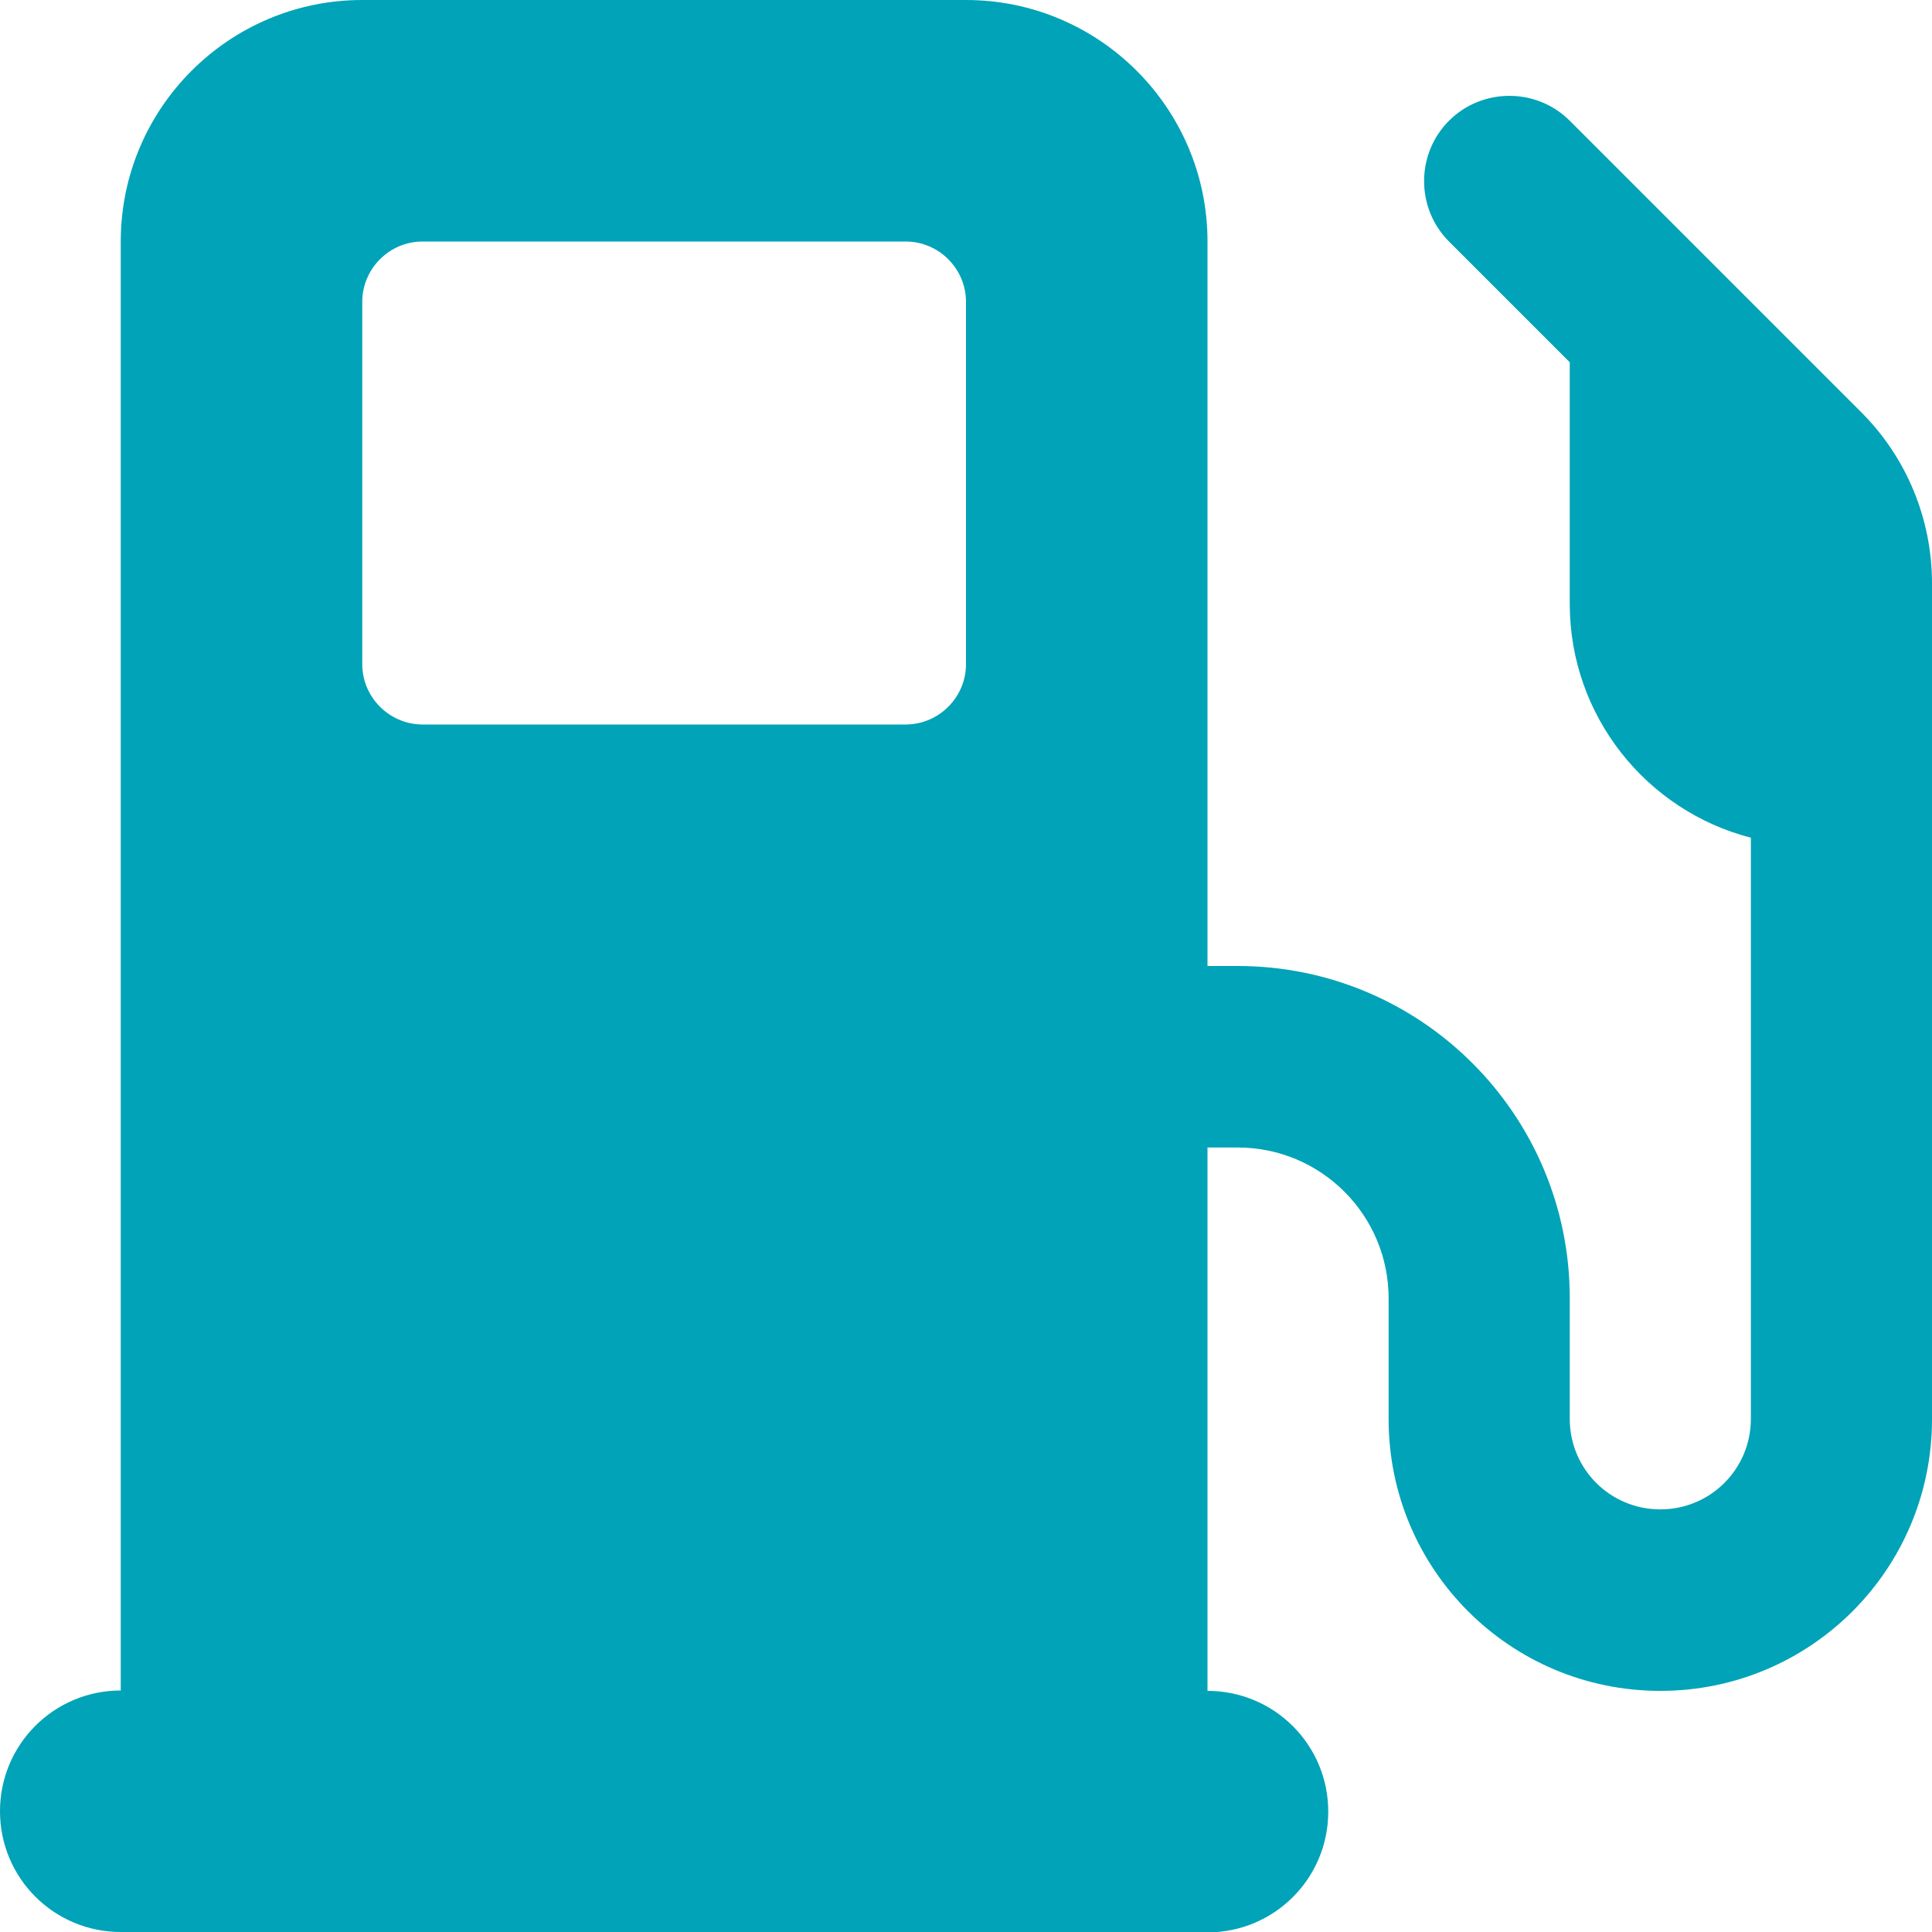 <?xml version="1.0" encoding="UTF-8"?>
<svg id="Capa_2" data-name="Capa 2" xmlns="http://www.w3.org/2000/svg" viewBox="0 0 512 512.1">
  <defs>
    <style>
      .cls-1 {
        fill: #00a3b7;
      }
    </style>
  </defs>
  <g id="Capa_1-2" data-name="Capa 1">
    <path class="cls-1" d="M32,64C32,28.7,60.7,0,96,0h160c35.3,0,64,28.7,64,64v192h8c48.6,0,88,39.4,88,88v32c0,13.3,10.7,24,24,24s24-10.7,24-24v-154c-27.6-7.1-48-32.2-48-62v-64l-32-32c-8.8-8.8-8.8-23.2,0-32s23.2-8.8,32,0l77.3,77.3c12,12,18.7,28.3,18.7,45.3v221.5c0,39.8-32.2,72-72,72s-72-32.2-72-72v-32c0-22.1-17.9-40-40-40h-8v144c17.7,0,32,14.3,32,32s-14.3,32-32,32l-288-.1c-17.7,0-32-14.3-32-32s14.3-32,32-32V64ZM96,80v96c0,8.8,7.2,16,16,16h128c8.8,0,16-7.2,16-16v-96c0-8.8-7.2-16-16-16H112c-8.8,0-16,7.2-16,16Z"/>
  </g>
</svg>
